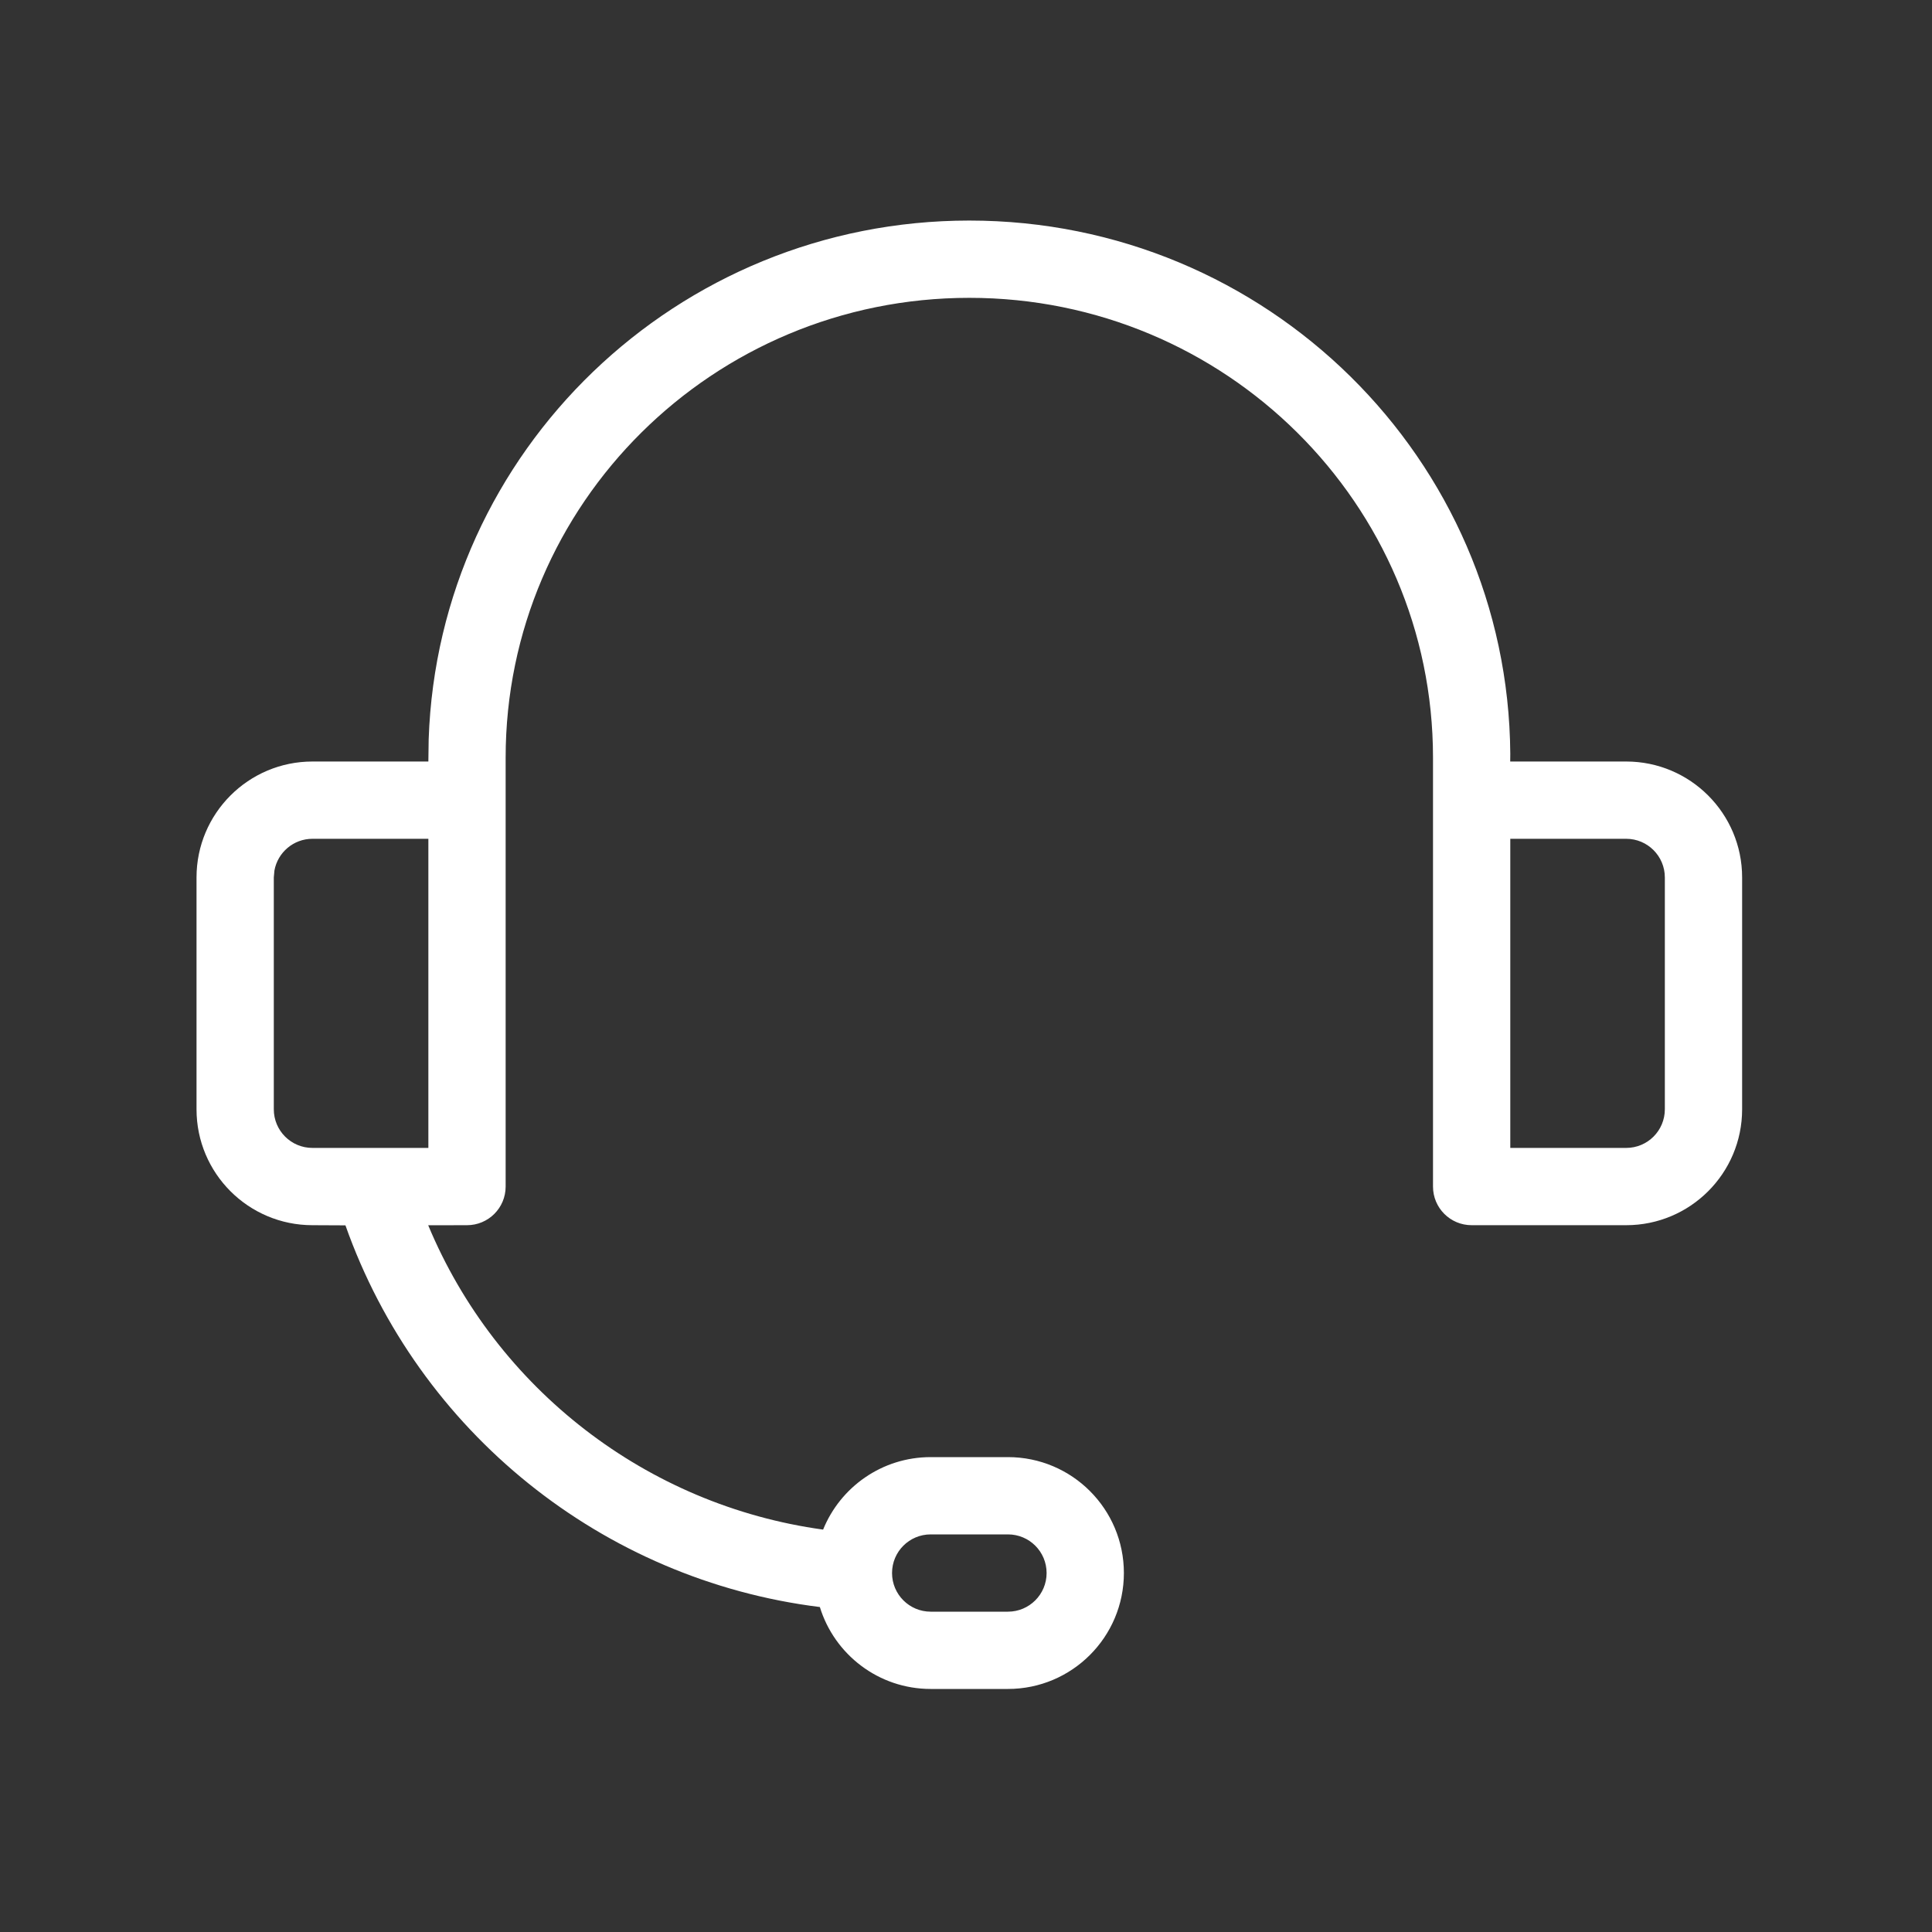 <?xml version="1.0" encoding="UTF-8"?>
<svg xmlns="http://www.w3.org/2000/svg" width="25" height="25" viewBox="0 0 25 25" fill="none">
  <rect x="0" y="0" width="25" height="25" fill="#333333" stroke="none"/>
  <path d="M18.543 9.804C18.543 6.519 15.857 3.854 12.543 3.854C9.228 3.854 6.543 6.519 6.543 9.804V15.354C6.543 15.631 6.319 15.854 6.043 15.854L5.541 15.855C6.423 17.972 8.368 19.479 10.651 19.793C10.874 19.243 11.413 18.855 12.043 18.855H13.043C13.871 18.855 14.543 19.526 14.543 20.355C14.543 21.183 13.871 21.855 13.043 21.855H12.043C11.368 21.855 10.797 21.408 10.609 20.795C7.798 20.446 5.416 18.53 4.47 15.856L4.043 15.854C3.215 15.854 2.543 15.183 2.543 14.354V11.354C2.543 10.526 3.215 9.854 4.043 9.854H5.543L5.547 9.566C5.674 5.837 8.758 2.854 12.543 2.854C16.391 2.854 19.516 5.938 19.543 9.754L19.542 9.854H21.043C21.871 9.854 22.543 10.526 22.543 11.354V14.354C22.543 15.183 21.871 15.854 21.043 15.854H19.043C18.767 15.854 18.543 15.631 18.543 15.354V9.804ZM13.043 19.855H12.043C11.767 19.855 11.543 20.078 11.543 20.355C11.543 20.631 11.767 20.855 12.043 20.855H13.043C13.319 20.855 13.543 20.631 13.543 20.355C13.543 20.078 13.319 19.855 13.043 19.855ZM5.543 10.854H4.043C3.798 10.854 3.593 11.031 3.551 11.265L3.543 11.354V14.354C3.543 14.631 3.767 14.854 4.043 14.854H5.543V10.854ZM21.043 10.854H19.543V14.854H21.043C21.319 14.854 21.543 14.631 21.543 14.354V11.354C21.543 11.078 21.319 10.854 21.043 10.854Z" fill="white"></path>
</svg>
